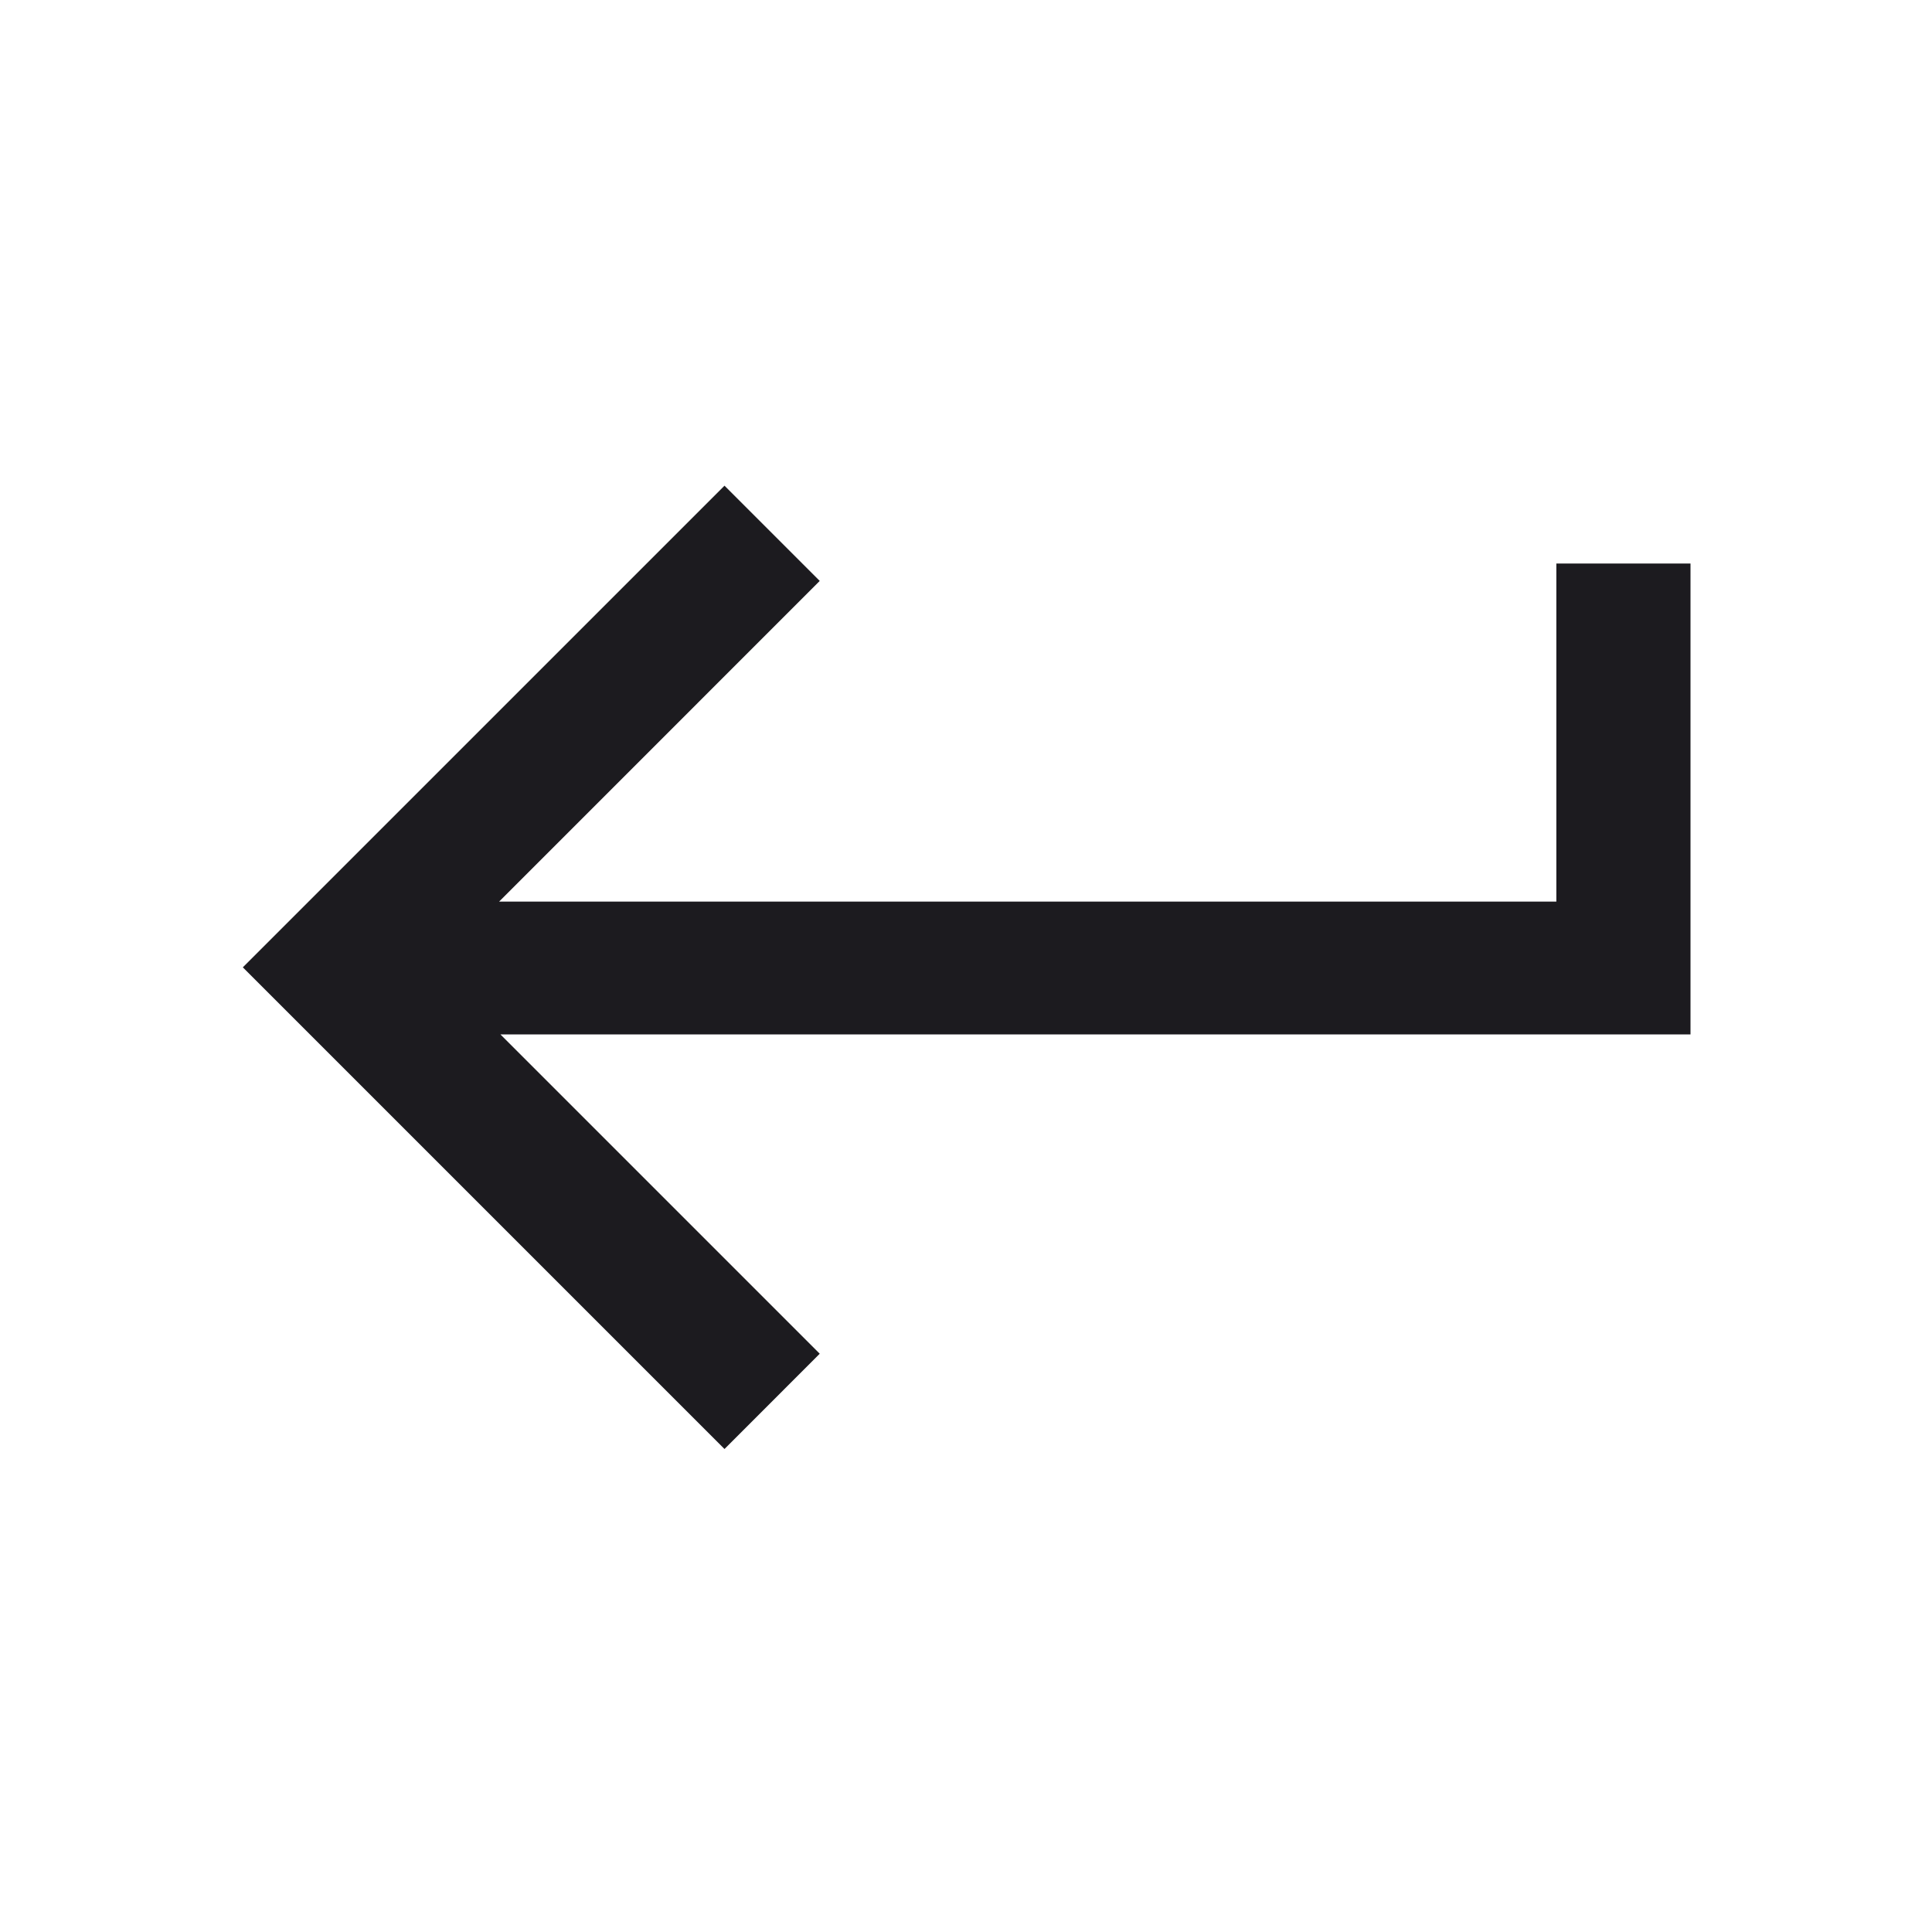 <svg width="48" height="48" viewBox="0 0 48 48" fill="none" xmlns="http://www.w3.org/2000/svg">
<mask id="mask0_288_11847" style="mask-type:alpha" maskUnits="userSpaceOnUse" x="0" y="0" width="48" height="48">
<rect width="48" height="48" fill="#D9D9D9"/>
</mask>
<g mask="url(#mask0_288_11847)">
<path d="M18 36L6.033 24.033L18 12.067L20.366 14.433L12.4 22.4H38.667V14H42V25.7H12.433L20.366 33.633L18 36Z" fill="#1C1B1F"/>
</g>
</svg>
